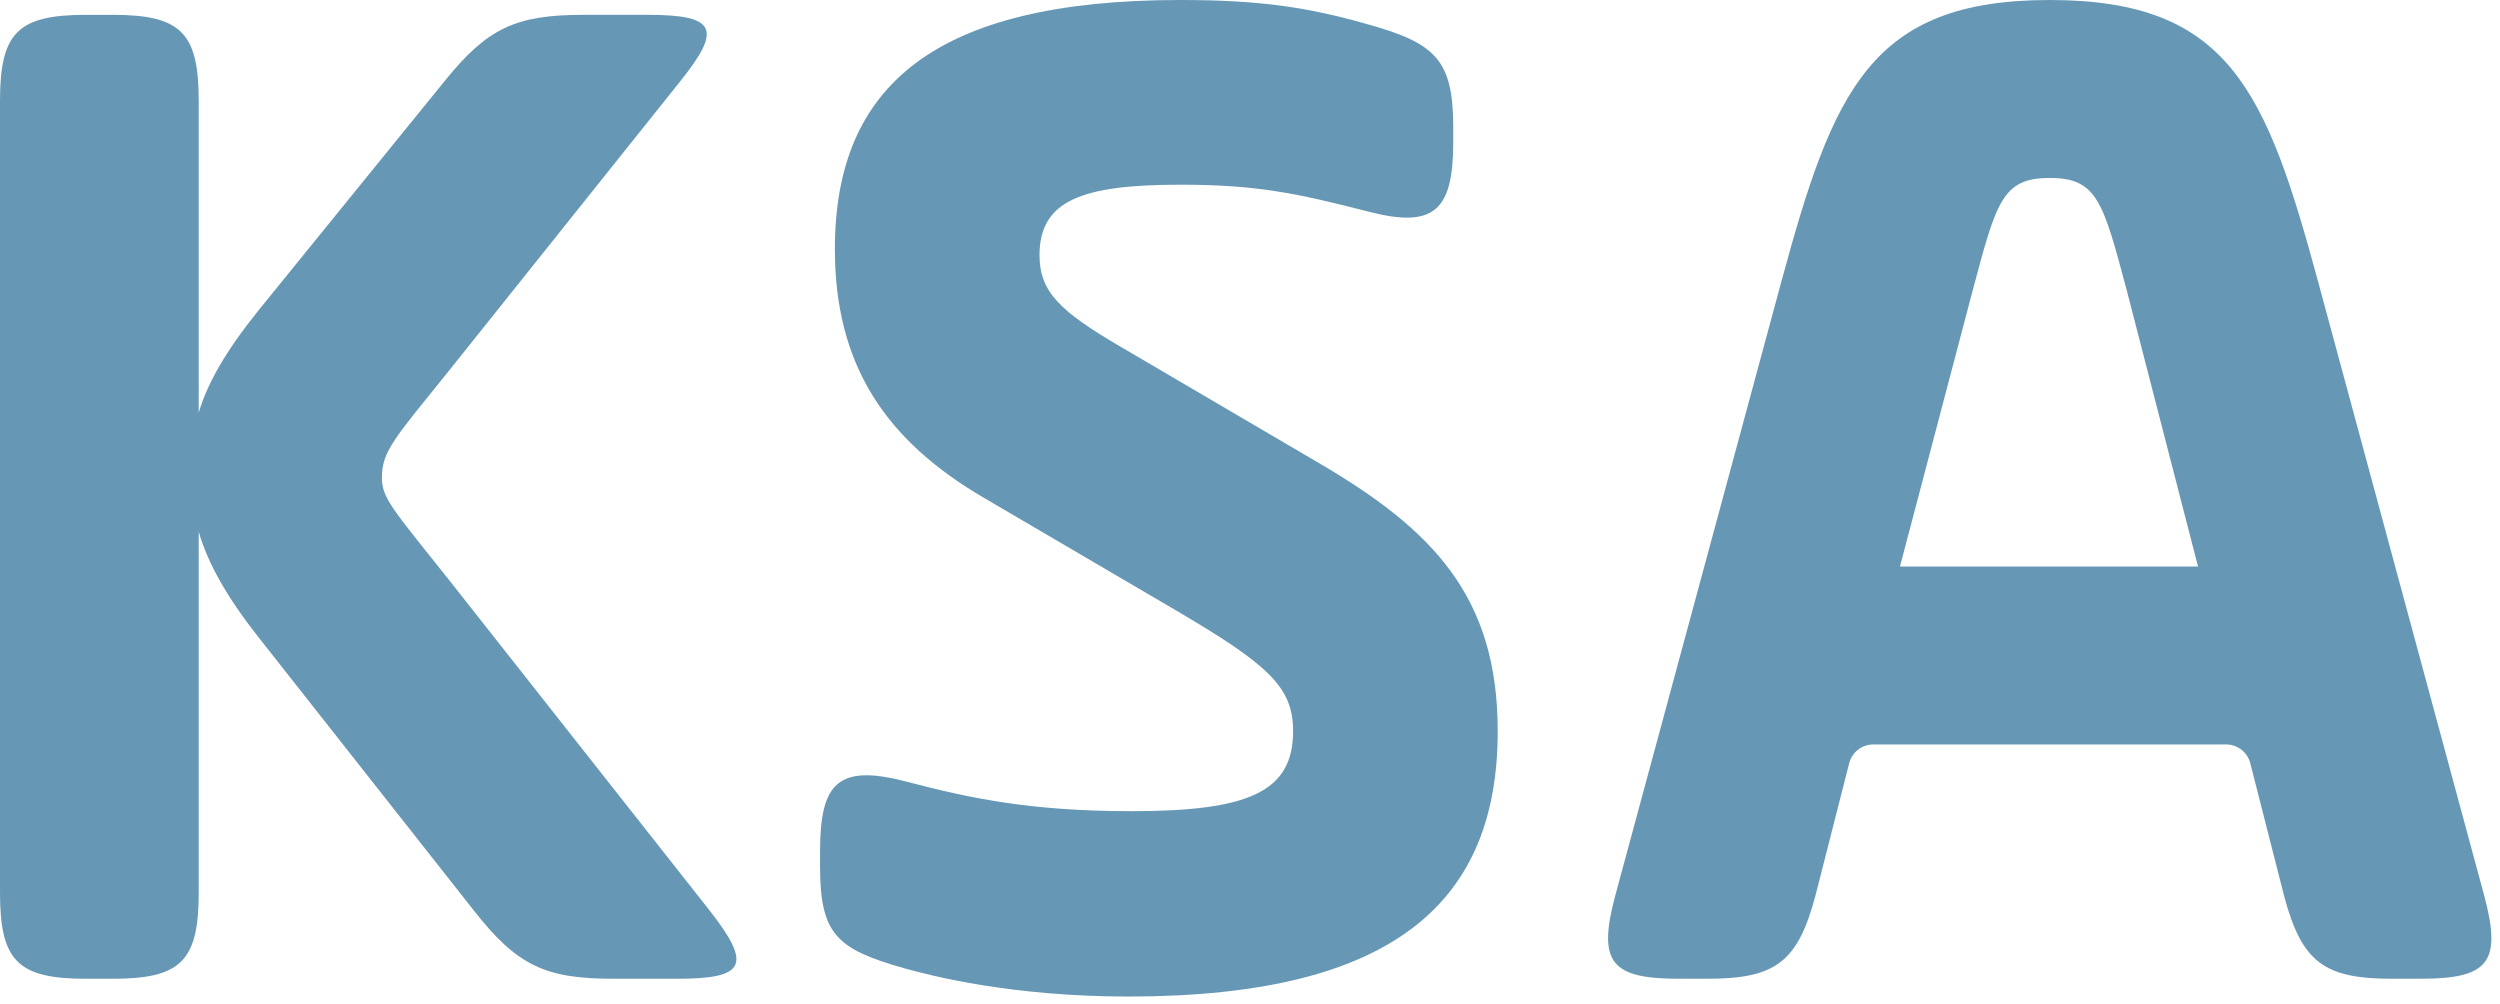 <?xml version="1.0" encoding="UTF-8" standalone="no"?><!DOCTYPE svg PUBLIC "-//W3C//DTD SVG 1.1//EN" "http://www.w3.org/Graphics/SVG/1.1/DTD/svg11.dtd"><svg width="100%" height="100%" viewBox="0 0 224 90" version="1.1" xmlns="http://www.w3.org/2000/svg" xmlns:xlink="http://www.w3.org/1999/xlink" xml:space="preserve" xmlns:serif="http://www.serif.com/" style="fill-rule:evenodd;clip-rule:evenodd;stroke-linejoin:round;stroke-miterlimit:2;"><path d="M170.236,50.759l26.707,-0l-6.378,-24.715c-2.126,-7.973 -2.657,-10.099 -6.909,-10.099c-4.252,0 -4.783,2.126 -6.909,10.099l-6.511,24.715Zm52.352,29.497c1.595,5.979 0.398,7.441 -5.714,7.441l-2.525,-0c-6.112,-0 -8.104,-1.462 -9.699,-7.441l-3.026,-11.872c-0.252,-0.989 -1.143,-1.681 -2.164,-1.681l-31.608,0c-1.021,0 -1.912,0.692 -2.164,1.681l-3.026,11.872c-1.595,5.979 -3.588,7.441 -9.7,7.441l-2.525,-0c-6.111,-0 -7.308,-1.462 -5.713,-7.441l14.882,-55.009c4.65,-17.141 7.973,-25.247 24.05,-25.247c16.077,0 19.399,8.106 24.05,25.247l14.882,55.009Z" style="fill:#6698b6;fill-rule:nonzero;"/><path d="M63.585,81.585l-23.253,-29.497c-5.182,-6.511 -6.113,-7.442 -6.113,-9.302c0,-2.392 1.197,-3.588 6.113,-9.7l20.596,-25.777c3.853,-4.784 3.189,-5.98 -2.924,-5.98l-5.713,0c-6.113,0 -8.637,1.196 -12.49,5.98l-16.609,20.462c-2.97,3.691 -4.576,6.509 -5.387,9.187l-0,-27.922c-0,-6.112 -1.595,-7.707 -7.707,-7.707l-2.392,0c-6.112,0 -7.706,1.595 -7.706,7.707l0,70.955c0,6.111 1.594,7.706 7.706,7.706l2.392,-0c6.112,-0 7.707,-1.595 7.707,-7.706l-0,-32.34c0.811,2.768 2.417,5.714 5.387,9.485l19.266,24.449c3.854,4.916 6.378,6.112 12.49,6.112l5.714,-0c6.112,-0 6.776,-1.196 2.923,-6.112Z" style="fill:#6698b6;fill-rule:nonzero;"/><path d="M73.478,76.27c0,-6.112 1.595,-7.839 7.707,-6.245c5.579,1.462 11.027,2.657 20.195,2.657c10.496,0 14.481,-1.727 14.481,-7.174c0,-3.986 -2.258,-5.98 -10.629,-10.896l-17.006,-9.966c-8.902,-5.182 -13.42,-11.959 -13.42,-22.322c0,-14.617 8.903,-22.324 30.958,-22.324c7.175,0 11.426,0.665 16.608,2.126c6.245,1.728 7.839,3.189 7.839,9.302l0,1.328c0,6.112 -1.72,7.709 -7.499,6.23c-6.496,-1.663 -10.04,-2.436 -16.948,-2.436c-8.769,0 -12.622,1.388 -12.622,6.305c-0,3.322 1.86,5.049 7.307,8.238l17.672,10.364c10.23,5.98 16.076,11.96 16.076,24.051c-0,15.014 -8.902,23.783 -33.084,23.783c-10.496,0 -17.67,-1.859 -20.061,-2.524c-6.113,-1.727 -7.574,-3.056 -7.574,-9.168l0,-1.329Z" style="fill:#6698b6;fill-rule:nonzero;"/></svg>